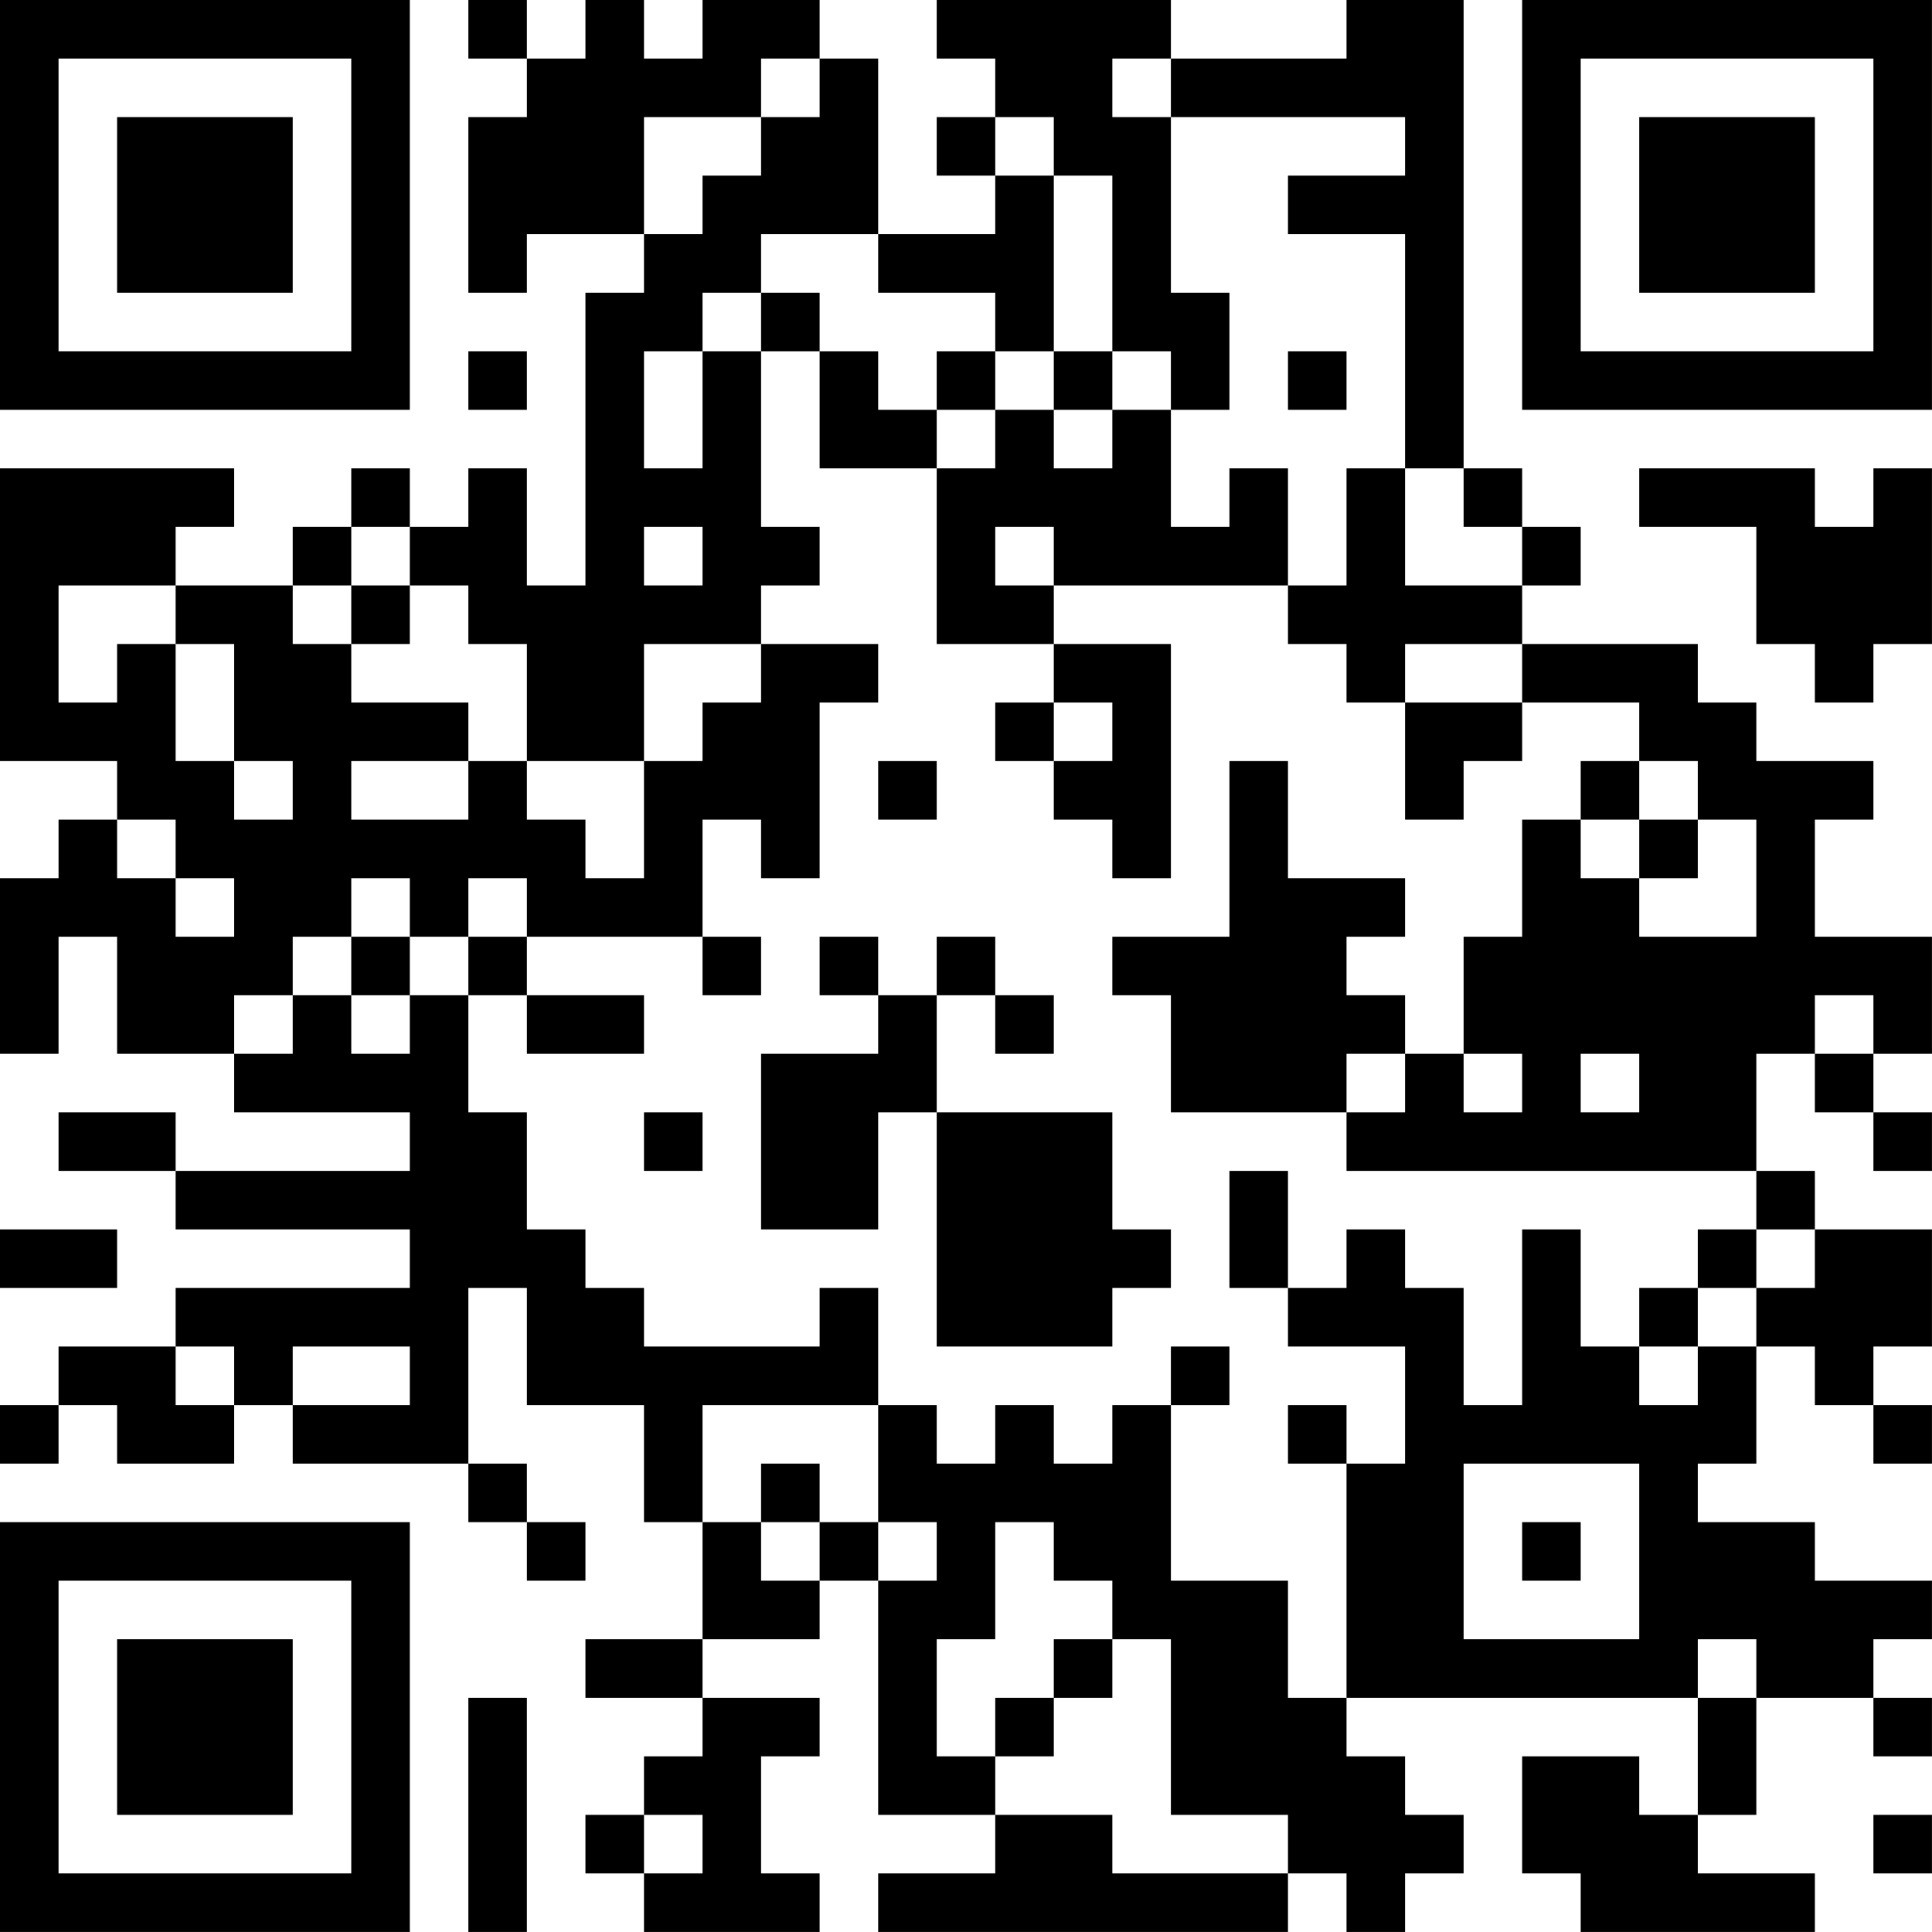 <?xml version="1.0" encoding="UTF-8"?>
<svg xmlns="http://www.w3.org/2000/svg" version="1.1" width="400" height="400" viewBox="0 0 400 400"><rect x="0" y="0" width="400" height="400" fill="#ffffff"/><g transform="scale(12.121)"><g transform="translate(0,0)"><path fill-rule="evenodd" d="M8 0L8 1L9 1L9 2L8 2L8 5L9 5L9 4L11 4L11 5L10 5L10 10L9 10L9 8L8 8L8 9L7 9L7 8L6 8L6 9L5 9L5 10L3 10L3 9L4 9L4 8L0 8L0 13L2 13L2 14L1 14L1 15L0 15L0 18L1 18L1 16L2 16L2 18L4 18L4 19L7 19L7 20L3 20L3 19L1 19L1 20L3 20L3 21L7 21L7 22L3 22L3 23L1 23L1 24L0 24L0 25L1 25L1 24L2 24L2 25L4 25L4 24L5 24L5 25L8 25L8 26L9 26L9 27L10 27L10 26L9 26L9 25L8 25L8 22L9 22L9 24L11 24L11 26L12 26L12 28L10 28L10 29L12 29L12 30L11 30L11 31L10 31L10 32L11 32L11 33L14 33L14 32L13 32L13 30L14 30L14 29L12 29L12 28L14 28L14 27L15 27L15 31L17 31L17 32L15 32L15 33L22 33L22 32L23 32L23 33L24 33L24 32L25 32L25 31L24 31L24 30L23 30L23 29L29 29L29 31L28 31L28 30L26 30L26 32L27 32L27 33L31 33L31 32L29 32L29 31L30 31L30 29L32 29L32 30L33 30L33 29L32 29L32 28L33 28L33 27L31 27L31 26L29 26L29 25L30 25L30 23L31 23L31 24L32 24L32 25L33 25L33 24L32 24L32 23L33 23L33 21L31 21L31 20L30 20L30 18L31 18L31 19L32 19L32 20L33 20L33 19L32 19L32 18L33 18L33 16L31 16L31 14L32 14L32 13L30 13L30 12L29 12L29 11L26 11L26 10L27 10L27 9L26 9L26 8L25 8L25 0L23 0L23 1L20 1L20 0L16 0L16 1L17 1L17 2L16 2L16 3L17 3L17 4L15 4L15 1L14 1L14 0L12 0L12 1L11 1L11 0L10 0L10 1L9 1L9 0ZM13 1L13 2L11 2L11 4L12 4L12 3L13 3L13 2L14 2L14 1ZM19 1L19 2L20 2L20 5L21 5L21 7L20 7L20 6L19 6L19 3L18 3L18 2L17 2L17 3L18 3L18 6L17 6L17 5L15 5L15 4L13 4L13 5L12 5L12 6L11 6L11 8L12 8L12 6L13 6L13 9L14 9L14 10L13 10L13 11L11 11L11 13L9 13L9 11L8 11L8 10L7 10L7 9L6 9L6 10L5 10L5 11L6 11L6 12L8 12L8 13L6 13L6 14L8 14L8 13L9 13L9 14L10 14L10 15L11 15L11 13L12 13L12 12L13 12L13 11L15 11L15 12L14 12L14 15L13 15L13 14L12 14L12 16L9 16L9 15L8 15L8 16L7 16L7 15L6 15L6 16L5 16L5 17L4 17L4 18L5 18L5 17L6 17L6 18L7 18L7 17L8 17L8 19L9 19L9 21L10 21L10 22L11 22L11 23L14 23L14 22L15 22L15 24L12 24L12 26L13 26L13 27L14 27L14 26L15 26L15 27L16 27L16 26L15 26L15 24L16 24L16 25L17 25L17 24L18 24L18 25L19 25L19 24L20 24L20 27L22 27L22 29L23 29L23 25L24 25L24 23L22 23L22 22L23 22L23 21L24 21L24 22L25 22L25 24L26 24L26 21L27 21L27 23L28 23L28 24L29 24L29 23L30 23L30 22L31 22L31 21L30 21L30 20L23 20L23 19L24 19L24 18L25 18L25 19L26 19L26 18L25 18L25 16L26 16L26 14L27 14L27 15L28 15L28 16L30 16L30 14L29 14L29 13L28 13L28 12L26 12L26 11L24 11L24 12L23 12L23 11L22 11L22 10L23 10L23 8L24 8L24 10L26 10L26 9L25 9L25 8L24 8L24 4L22 4L22 3L24 3L24 2L20 2L20 1ZM13 5L13 6L14 6L14 8L16 8L16 11L18 11L18 12L17 12L17 13L18 13L18 14L19 14L19 15L20 15L20 11L18 11L18 10L22 10L22 8L21 8L21 9L20 9L20 7L19 7L19 6L18 6L18 7L17 7L17 6L16 6L16 7L15 7L15 6L14 6L14 5ZM8 6L8 7L9 7L9 6ZM22 6L22 7L23 7L23 6ZM16 7L16 8L17 8L17 7ZM18 7L18 8L19 8L19 7ZM28 8L28 9L30 9L30 11L31 11L31 12L32 12L32 11L33 11L33 8L32 8L32 9L31 9L31 8ZM11 9L11 10L12 10L12 9ZM17 9L17 10L18 10L18 9ZM1 10L1 12L2 12L2 11L3 11L3 13L4 13L4 14L5 14L5 13L4 13L4 11L3 11L3 10ZM6 10L6 11L7 11L7 10ZM18 12L18 13L19 13L19 12ZM24 12L24 14L25 14L25 13L26 13L26 12ZM15 13L15 14L16 14L16 13ZM21 13L21 16L19 16L19 17L20 17L20 19L23 19L23 18L24 18L24 17L23 17L23 16L24 16L24 15L22 15L22 13ZM27 13L27 14L28 14L28 15L29 15L29 14L28 14L28 13ZM2 14L2 15L3 15L3 16L4 16L4 15L3 15L3 14ZM6 16L6 17L7 17L7 16ZM8 16L8 17L9 17L9 18L11 18L11 17L9 17L9 16ZM12 16L12 17L13 17L13 16ZM14 16L14 17L15 17L15 18L13 18L13 21L15 21L15 19L16 19L16 23L19 23L19 22L20 22L20 21L19 21L19 19L16 19L16 17L17 17L17 18L18 18L18 17L17 17L17 16L16 16L16 17L15 17L15 16ZM31 17L31 18L32 18L32 17ZM27 18L27 19L28 19L28 18ZM11 19L11 20L12 20L12 19ZM21 20L21 22L22 22L22 20ZM0 21L0 22L2 22L2 21ZM29 21L29 22L28 22L28 23L29 23L29 22L30 22L30 21ZM3 23L3 24L4 24L4 23ZM5 23L5 24L7 24L7 23ZM20 23L20 24L21 24L21 23ZM22 24L22 25L23 25L23 24ZM13 25L13 26L14 26L14 25ZM25 25L25 28L28 28L28 25ZM17 26L17 28L16 28L16 30L17 30L17 31L19 31L19 32L22 32L22 31L20 31L20 28L19 28L19 27L18 27L18 26ZM26 26L26 27L27 27L27 26ZM18 28L18 29L17 29L17 30L18 30L18 29L19 29L19 28ZM29 28L29 29L30 29L30 28ZM8 29L8 33L9 33L9 29ZM11 31L11 32L12 32L12 31ZM32 31L32 32L33 32L33 31ZM0 0L0 7L7 7L7 0ZM1 1L1 6L6 6L6 1ZM2 2L2 5L5 5L5 2ZM26 0L26 7L33 7L33 0ZM27 1L27 6L32 6L32 1ZM28 2L28 5L31 5L31 2ZM0 26L0 33L7 33L7 26ZM1 27L1 32L6 32L6 27ZM2 28L2 31L5 31L5 28Z" fill="#000000"/></g></g></svg>
